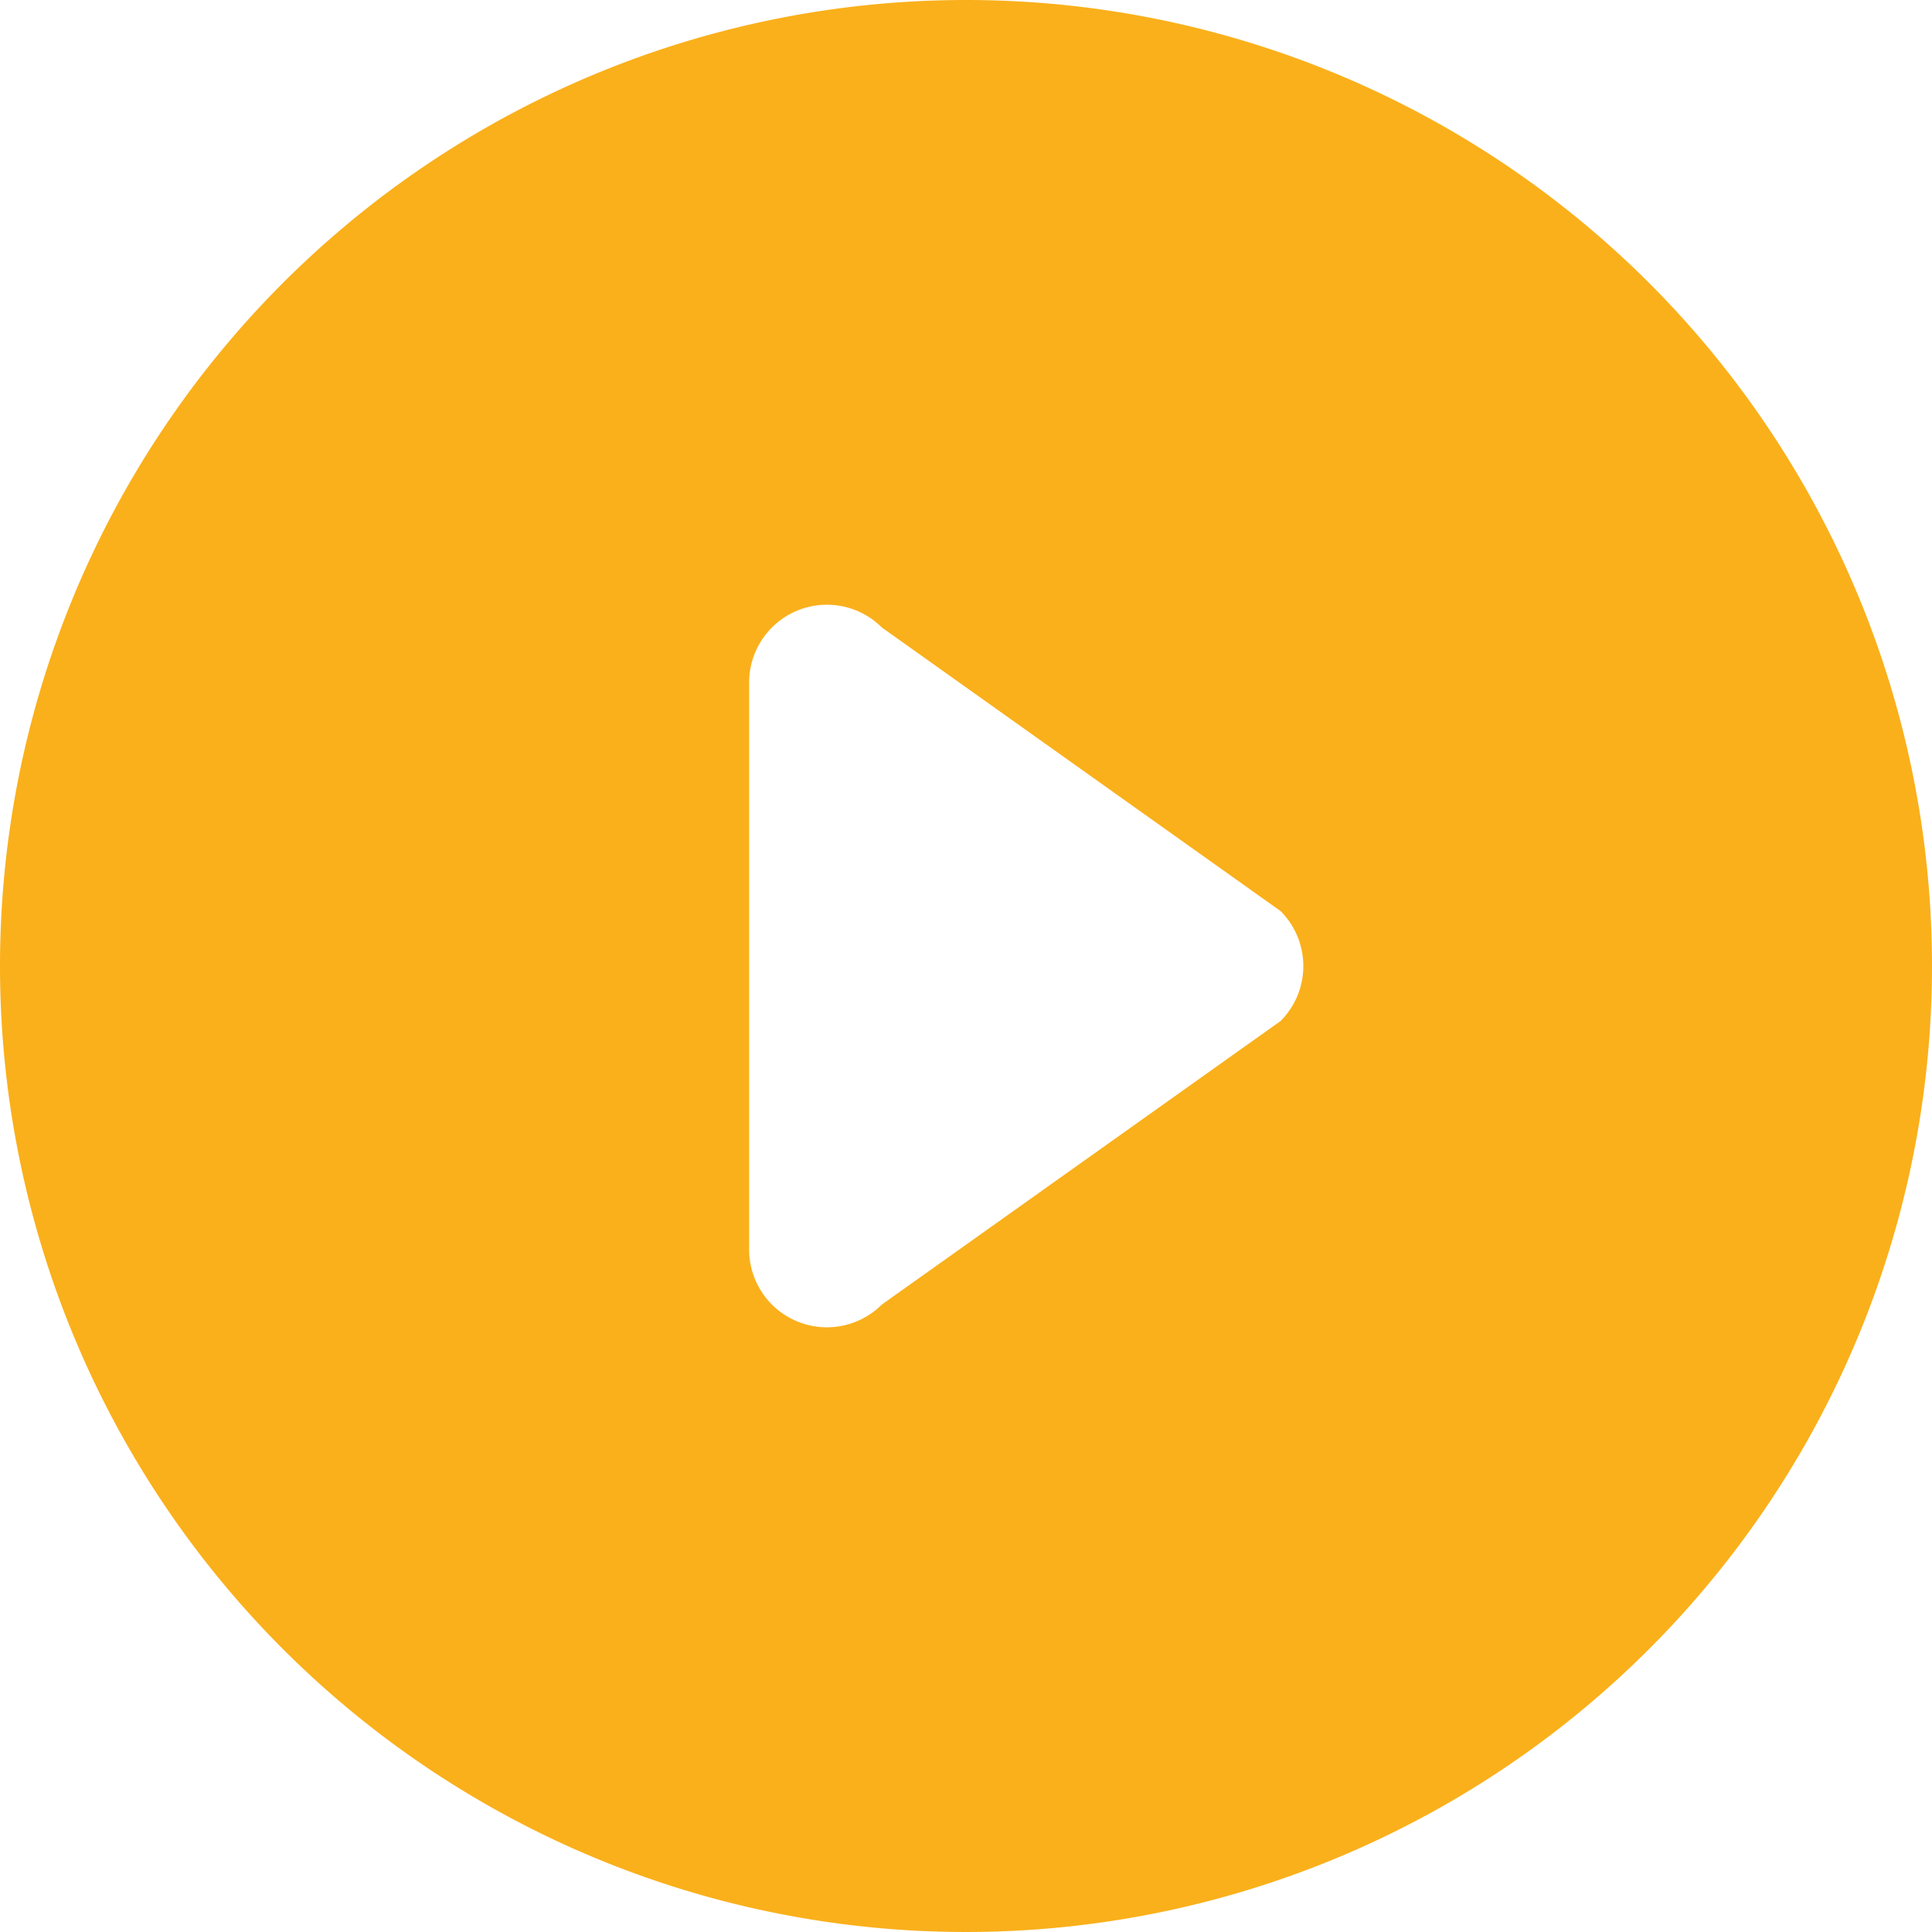 <svg xmlns="http://www.w3.org/2000/svg" width="56" height="56" viewBox="0 0 56 56">
  <path id="Path_1946" data-name="Path 1946" d="M1001.875,75.918a28,28,0,1,0,28,28A28,28,0,0,0,1001.875,75.918Zm9.118,29.595-11.556,8.217a2.254,2.254,0,0,1-3.848-1.6V95.7a2.254,2.254,0,0,1,3.848-1.593l11.556,8.219A2.255,2.255,0,0,1,1010.993,105.513Z" transform="translate(-973.875 -75.918)" fill="#fab01b"/>
</svg>
